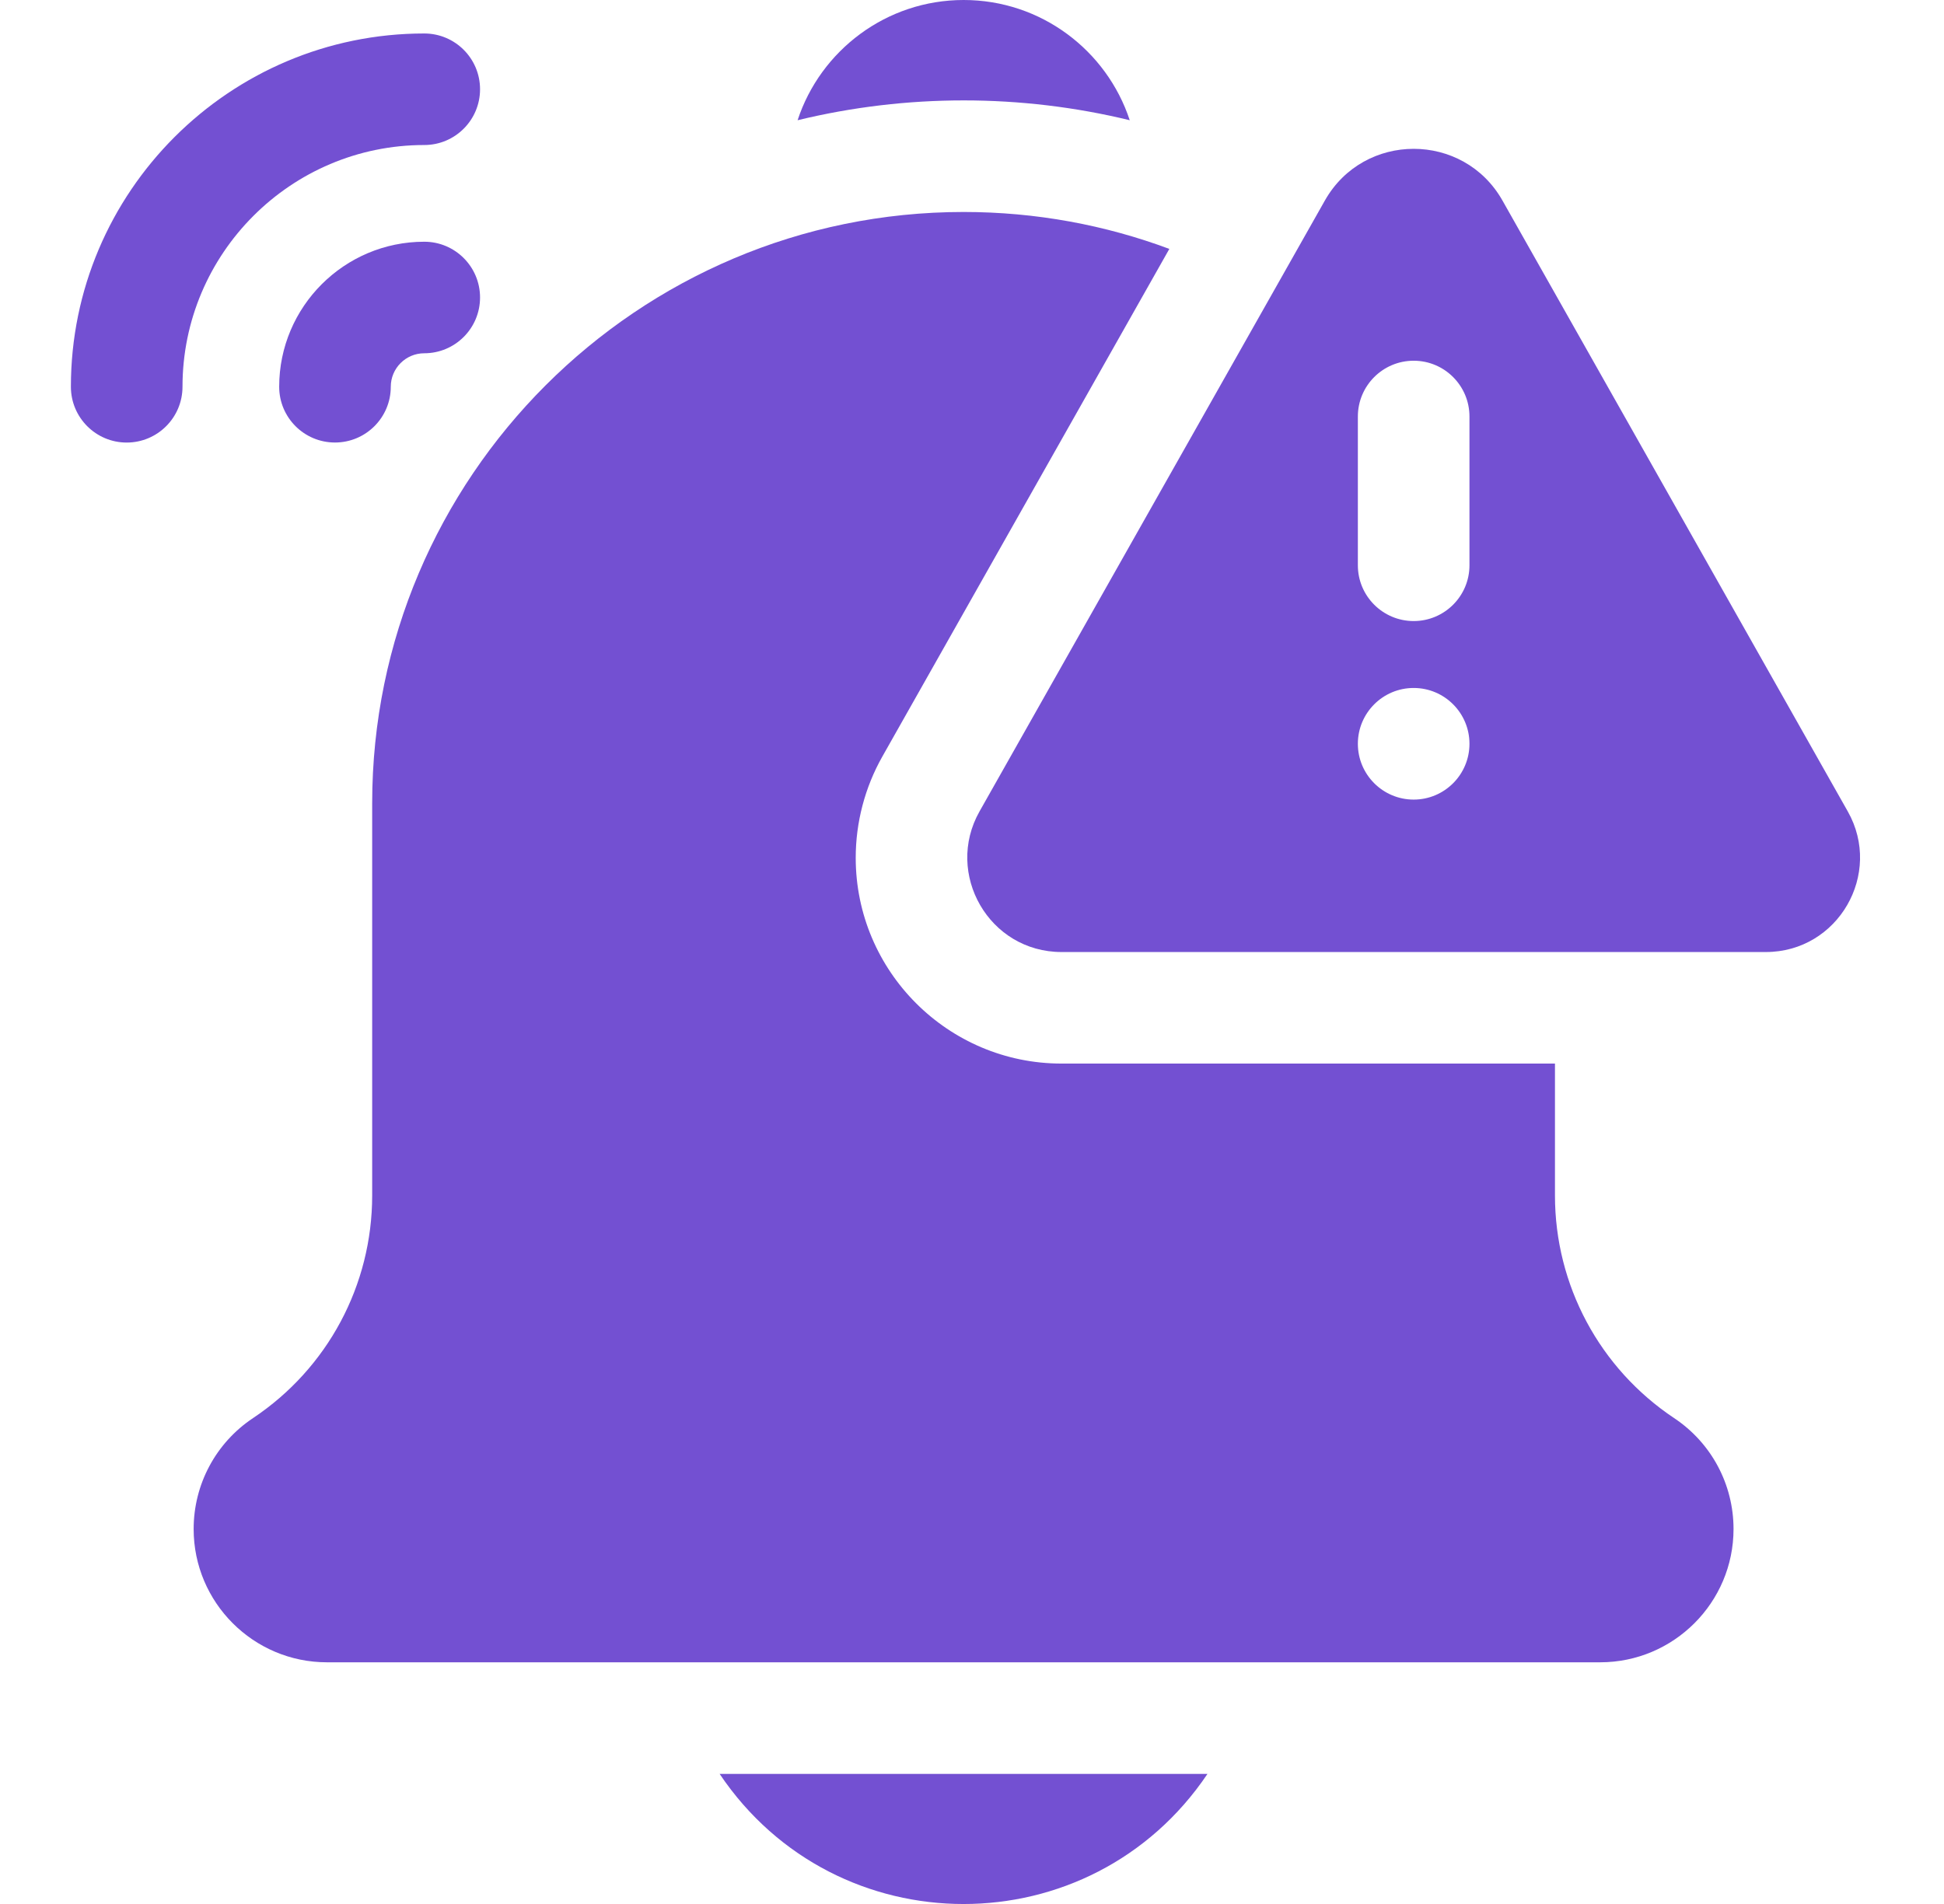 <?xml version="1.0" encoding="UTF-8"?>
<svg xmlns="http://www.w3.org/2000/svg" width="49" height="48" viewBox="0 0 49 48" fill="none">
  <g clip-path="url(#clip0_2551_3856)">
    <path d="M28.476 3.031C27.897 1.272 26.24 0 24.29 0C22.34 0 20.682 1.272 20.104 3.031C22.845 2.365 25.732 2.364 28.476 3.031Z" fill="#7350D2"></path>
    <path d="M30.435 44.721H18.139C21.081 49.093 27.491 49.095 30.435 44.721Z" fill="#7350D2"></path>
    <path d="M42.198 35.751C40.318 34.497 39.194 32.399 39.194 30.139V26.813H26.756C23.896 26.813 21.569 24.486 21.569 21.626C21.569 20.732 21.801 19.85 22.24 19.073L29.474 6.275C27.859 5.673 26.111 5.344 24.288 5.344C16.068 5.344 9.381 12.031 9.381 20.25V30.139C9.381 32.399 8.258 34.497 6.377 35.751C5.441 36.375 4.881 37.42 4.881 38.547C4.881 40.4 6.388 41.907 8.241 41.907H40.334C42.187 41.907 43.695 40.4 43.695 38.547C43.695 37.42 43.135 36.375 42.198 35.751Z" fill="#7350D2"></path>
    <path d="M46.575 20.457L37.871 5.056C36.888 3.317 34.377 3.318 33.394 5.056L24.689 20.457C23.803 22.026 24.929 24.001 26.757 24.001H44.508C46.332 24.001 47.464 22.029 46.575 20.457ZM34.226 10.501C34.226 9.724 34.856 9.094 35.633 9.094C36.409 9.094 37.039 9.724 37.039 10.501V14.251C37.039 15.027 36.409 15.657 35.633 15.657C34.856 15.657 34.226 15.027 34.226 14.251V10.501ZM35.633 20.158C34.856 20.158 34.226 19.527 34.226 18.751C34.226 17.974 34.856 17.344 35.633 17.344C36.409 17.344 37.039 17.974 37.039 18.751C37.039 19.527 36.409 20.158 35.633 20.158Z" fill="#7350D2"></path>
    <path d="M10.694 6.094C8.677 6.094 7.037 7.734 7.037 9.75C7.037 10.527 7.667 11.156 8.443 11.156C9.22 11.156 9.85 10.527 9.85 9.75C9.85 9.285 10.228 8.906 10.694 8.906C11.47 8.906 12.1 8.277 12.1 7.5C12.1 6.723 11.47 6.094 10.694 6.094Z" fill="#7350D2"></path>
    <path d="M10.694 3.656C11.47 3.656 12.1 3.027 12.1 2.25C12.1 1.473 11.47 0.844 10.694 0.844C5.783 0.844 1.787 4.839 1.787 9.75C1.787 10.527 2.417 11.157 3.193 11.157C3.97 11.157 4.6 10.527 4.6 9.75C4.6 6.39 7.333 3.656 10.694 3.656Z" fill="#7350D2"></path>
  </g>
  <defs>
    <clipPath id="clip0_2551_3856">
      <rect width="48" height="48" fill="white" transform="translate(0.334)"></rect>
    </clipPath>
  </defs>
</svg>
